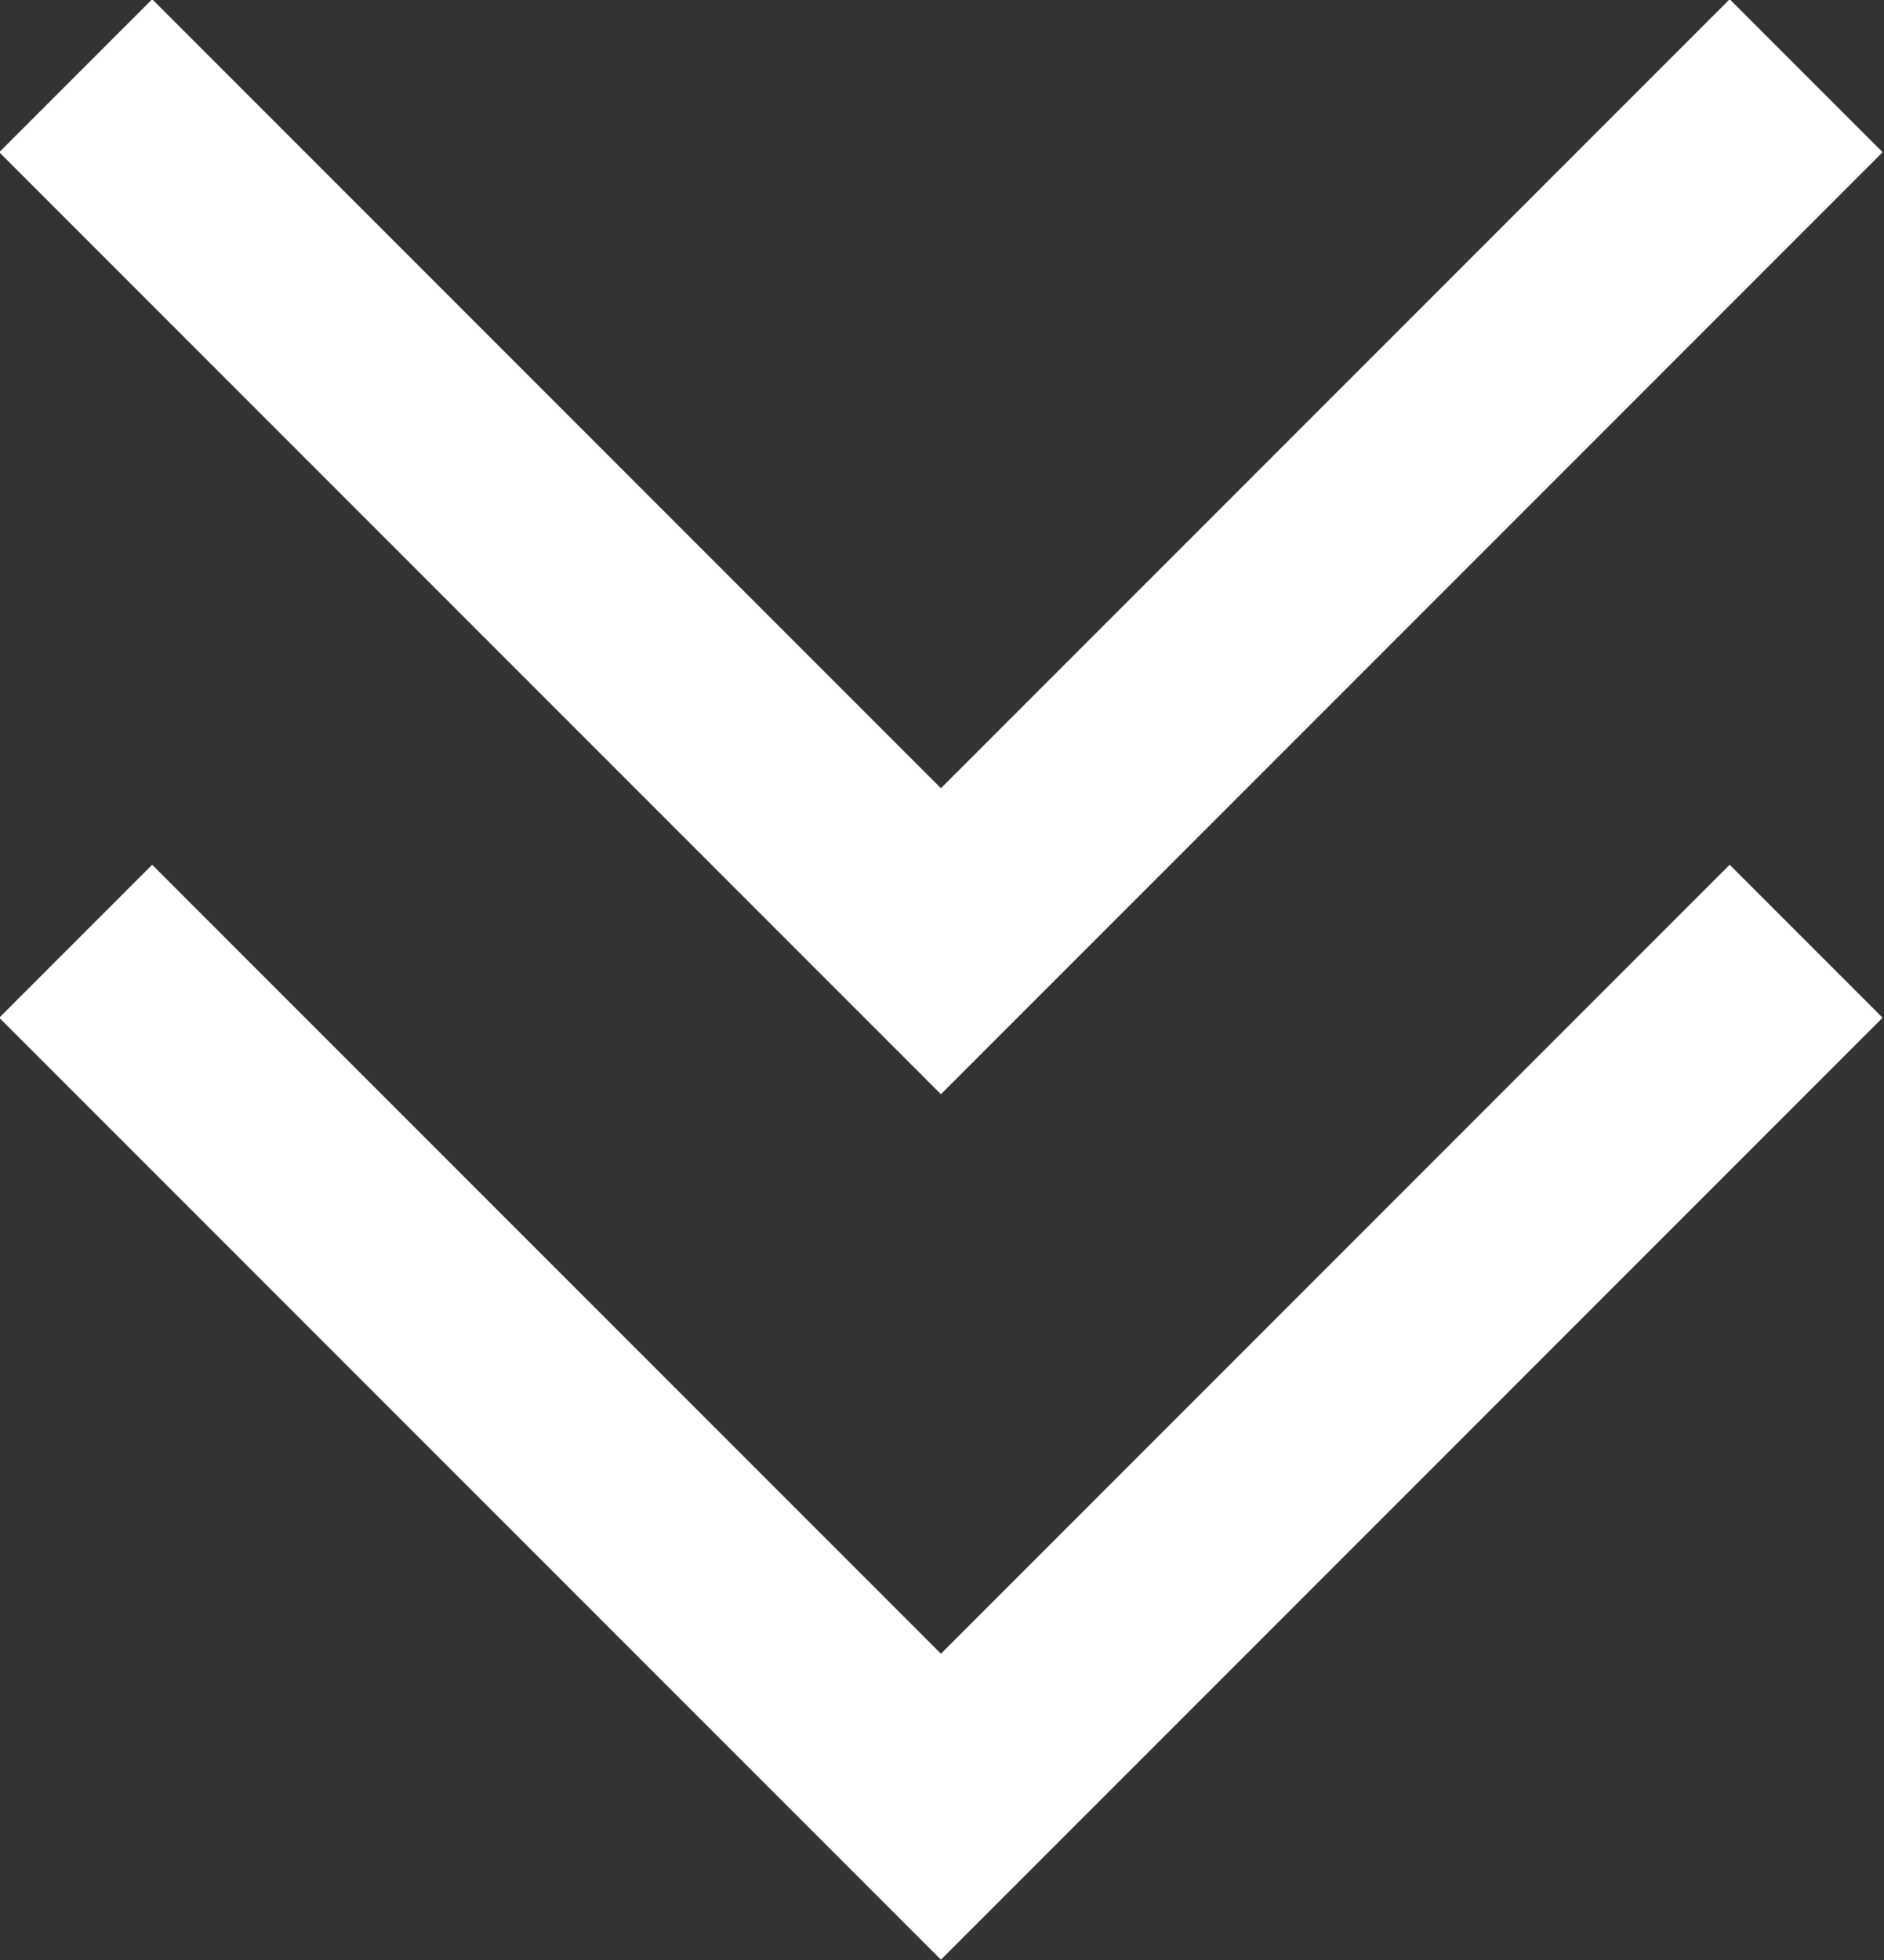 <svg xmlns="http://www.w3.org/2000/svg" viewBox="0 0 8.71 9.06"><rect x="0" y="0" width="8.71" height="9.06" fill="#333333" stroke="none"/><defs><style>.cls-1{fill:none;stroke:#fff;}</style></defs><g id="Layer_2" data-name="Layer 2"><g id="Layer_1-2" data-name="Layer 1"><polyline class="cls-1" points="0.35 0.35 4.35 4.35 8.35 0.35"/><polyline class="cls-1" points="0.35 4.35 4.35 8.35 8.35 4.35"/></g></g></svg>